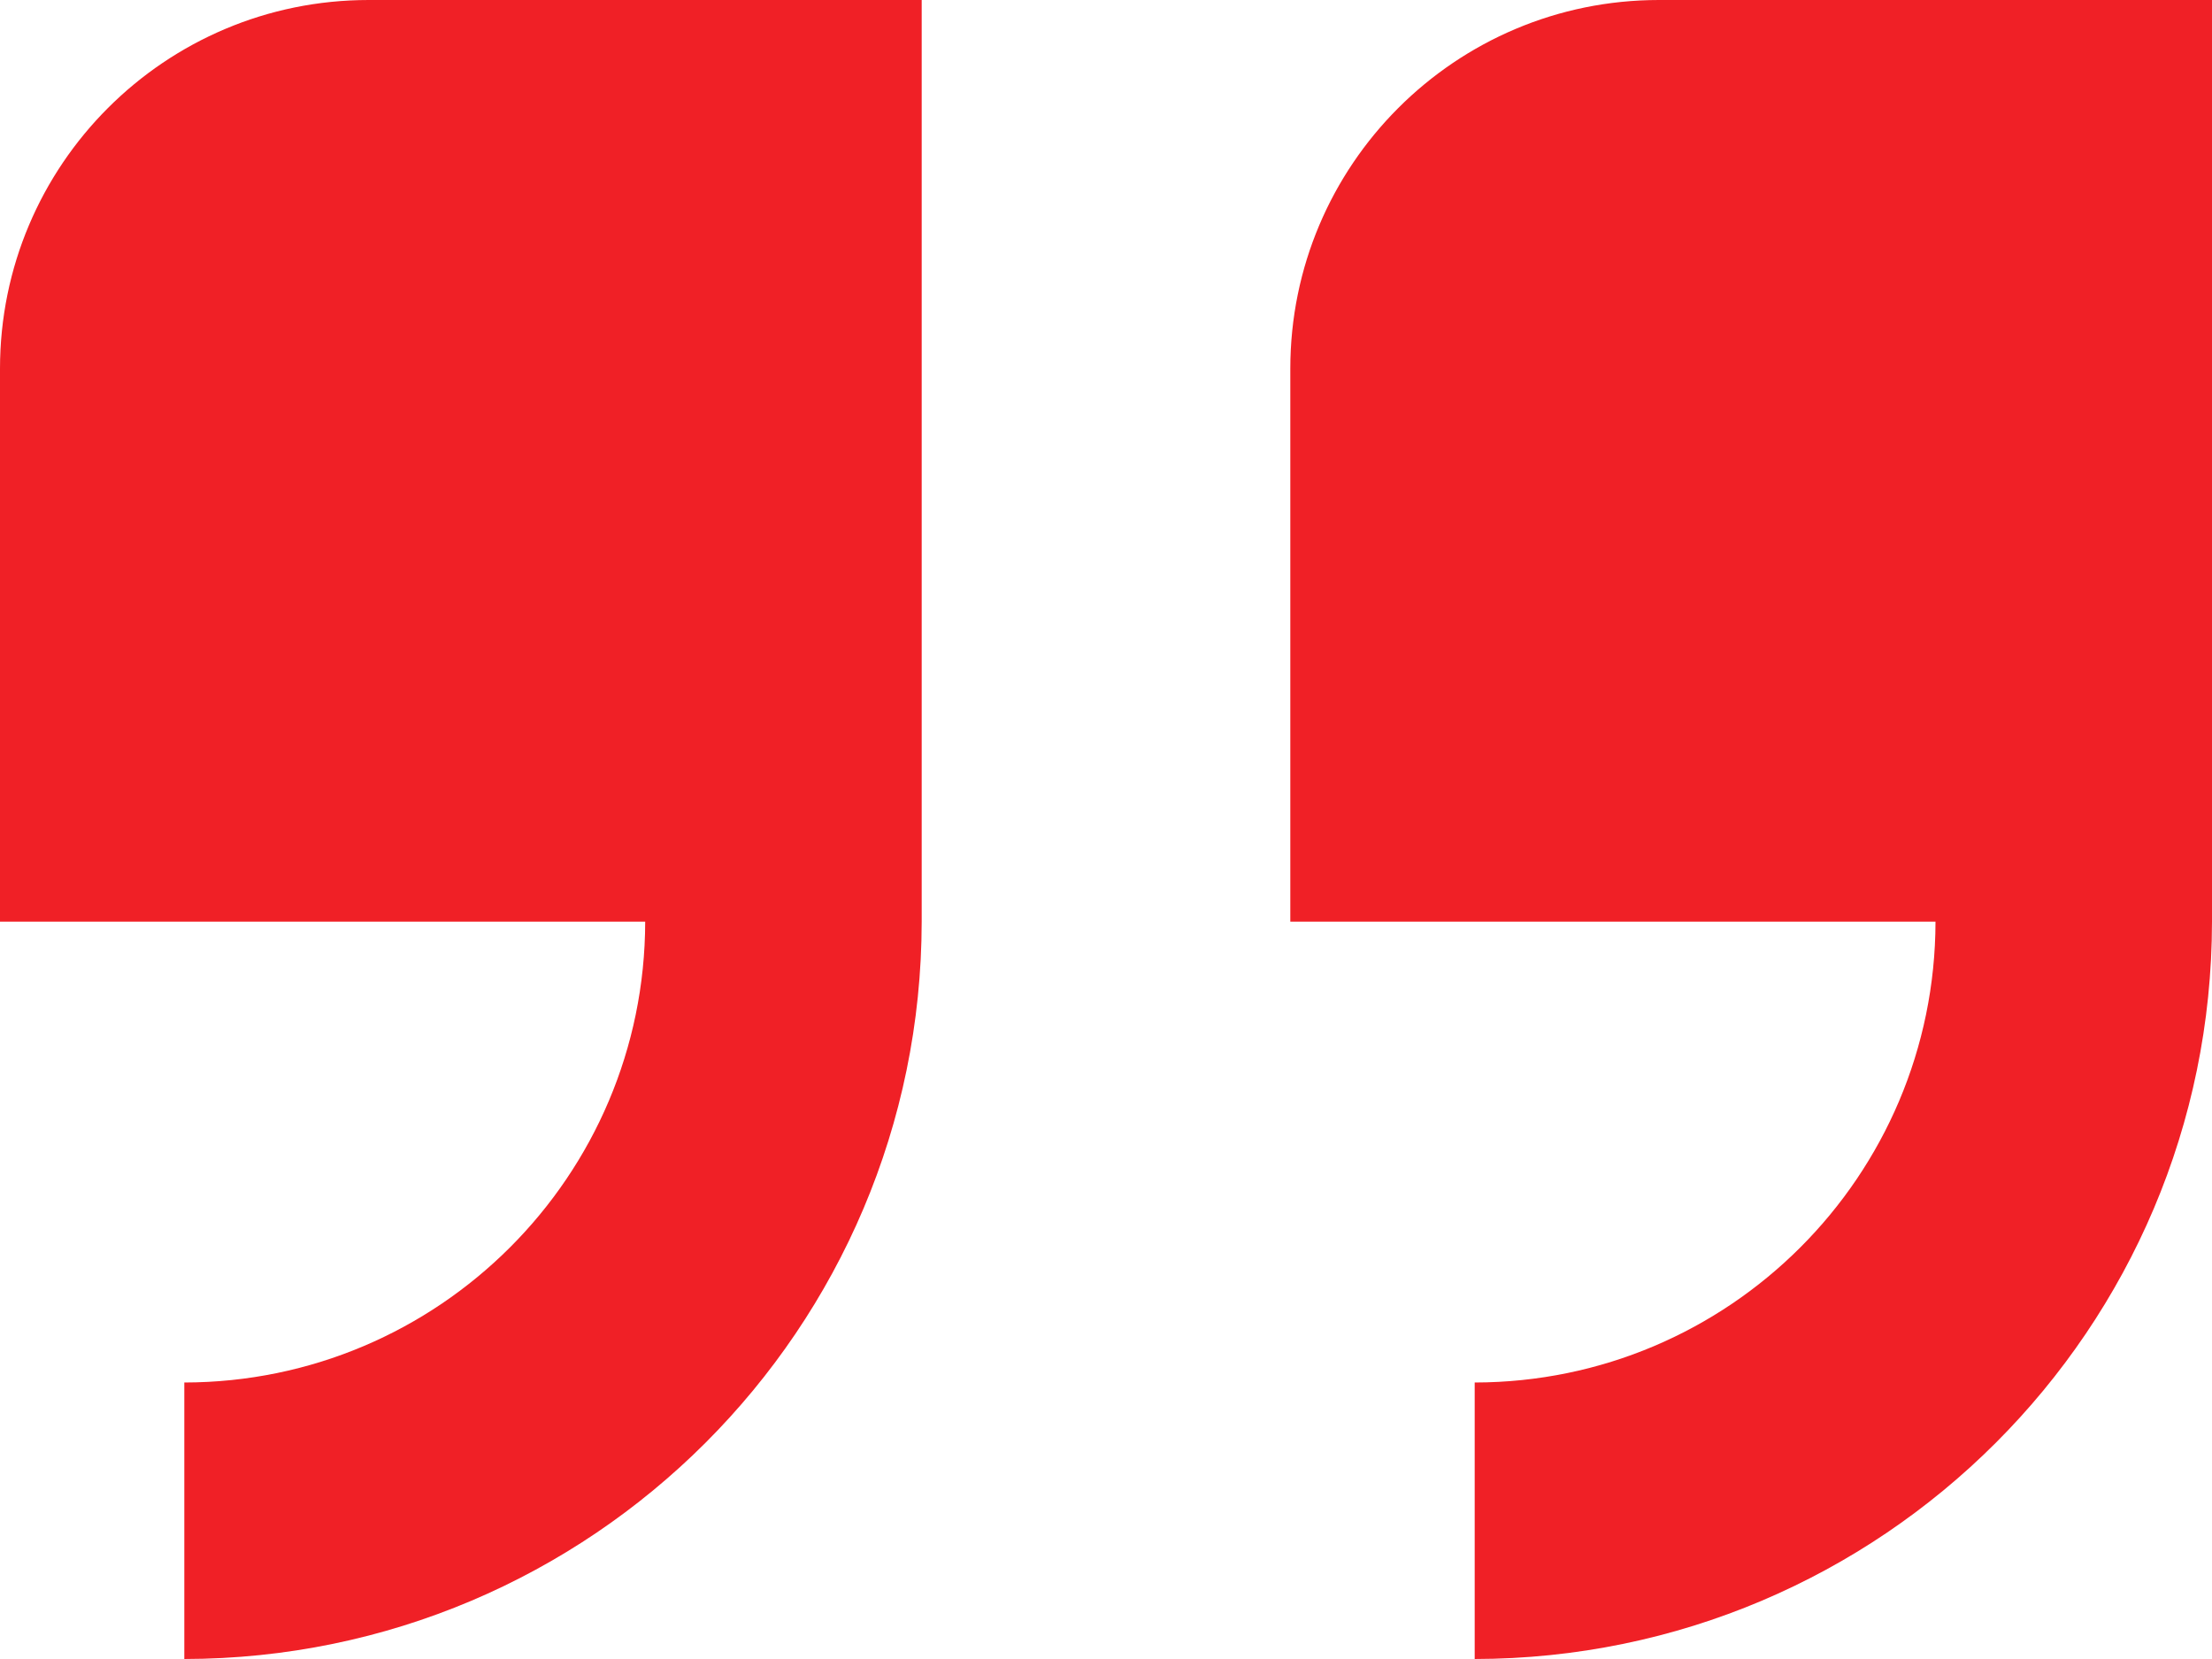 <?xml version="1.0" encoding="UTF-8"?> <svg xmlns="http://www.w3.org/2000/svg" xmlns:xlink="http://www.w3.org/1999/xlink" width="28px" height="21px" viewBox="0 0 28 21" version="1.1"><title>quote-right (5)</title><g id="Page-1" stroke="none" stroke-width="1" fill="none" fill-rule="evenodd"><g id="homepage-final-copy" transform="translate(-738, -6836)" fill="#F02026" fill-rule="nonzero"><g id="Group-41" transform="translate(199.5, 6287)"><g id="Group-40" transform="translate(11.5, 499)"><g id="Group-33-Copy" transform="translate(476, 0)"><g id="Group-39" transform="translate(50, 50)"><g id="quote-right-(5)" transform="translate(1, 0)"><path d="M0,4.667 L0,11.667 L8.167,11.667 C8.163,14.887 5.553,17.496 2.333,17.5 L2.333,21 C7.486,20.994 11.661,16.819 11.667,11.667 L11.667,0 L4.667,0 C2.089,0 0,2.089 0,4.667 Z" id="Path"></path><path d="M21,0 C18.423,0 16.333,2.089 16.333,4.667 L16.333,11.667 L24.5,11.667 C24.496,14.887 21.887,17.496 18.667,17.5 L18.667,21 C23.819,20.994 27.994,16.819 28,11.667 L28,0 L21,0 Z" id="Path"></path></g></g></g></g></g></g></g></svg> 
